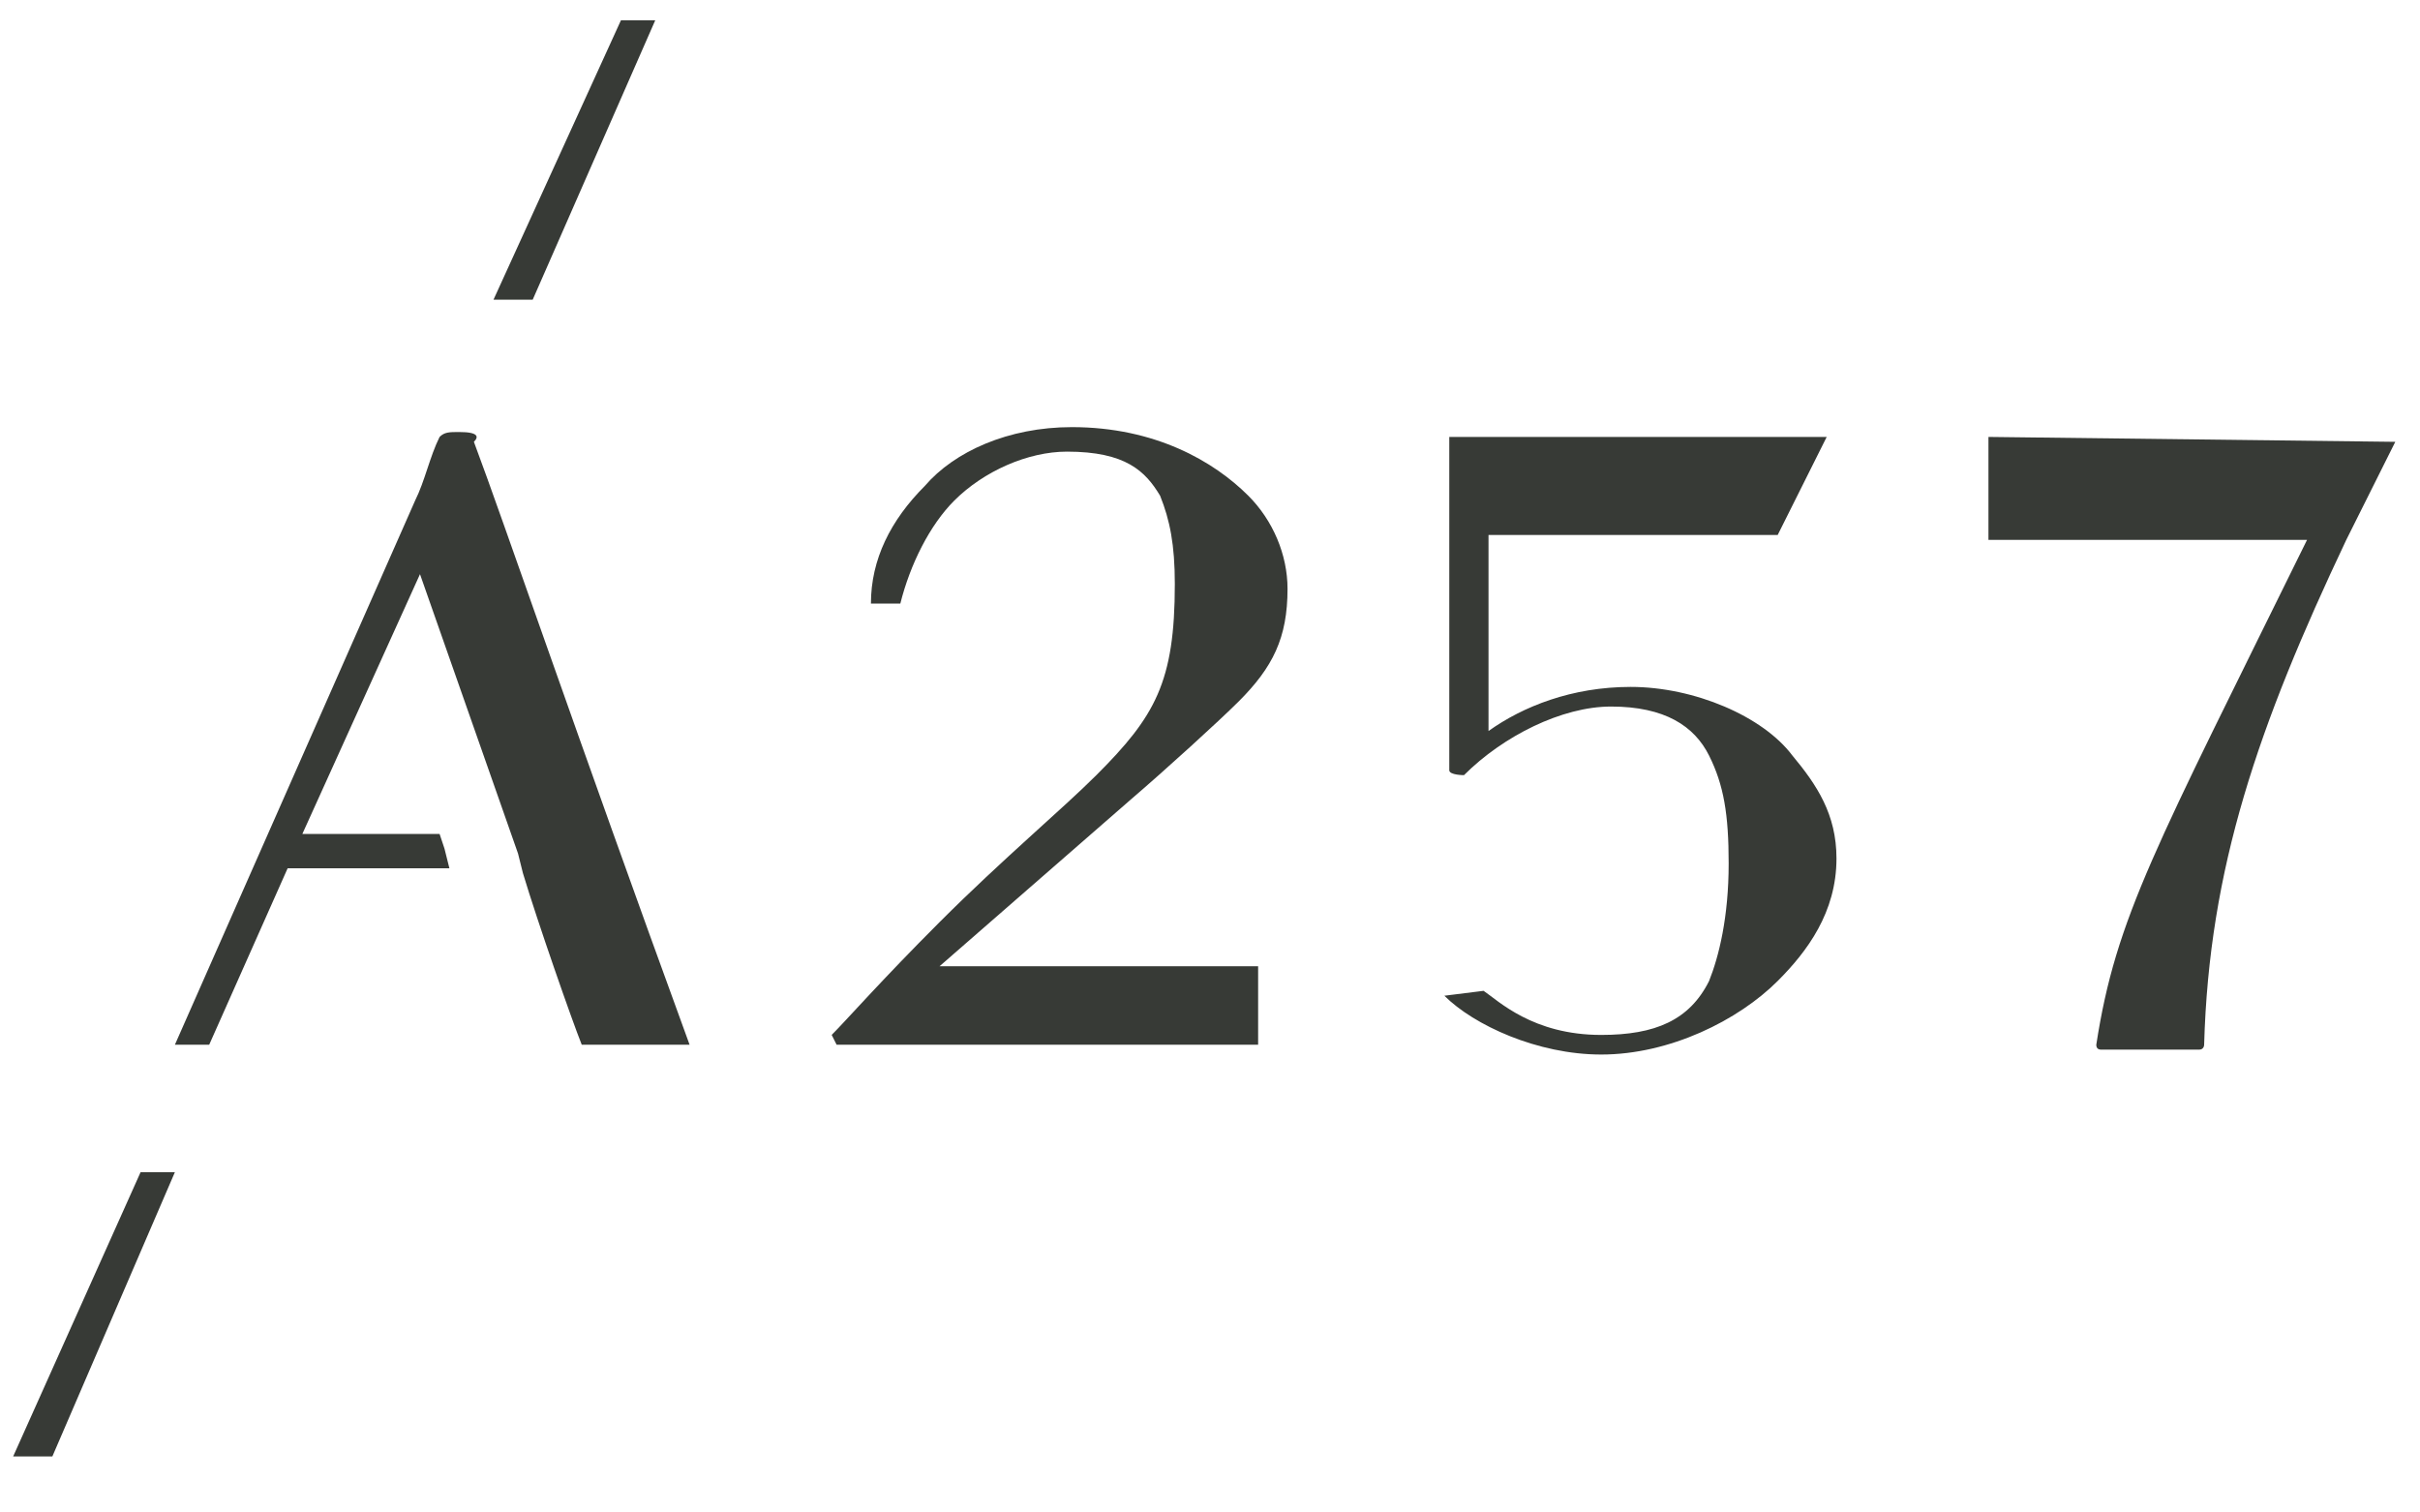 <?xml version="1.0" encoding="UTF-8"?>
<svg id="Layer_1" data-name="Layer 1" xmlns="http://www.w3.org/2000/svg" viewBox="0 0 800 500">
  <defs>
    <style>
      .cls-1 {
        fill: #373a36;
        stroke-width: 0px;
      }
    </style>
  </defs>
  <path class="cls-1" d="M151.8,142.82c-3.24,0-4.86,0-6.48,1.62-3.24,6.48-4.86,14.58-8.1,21.06h0l-79.4,179.86h11.34l25.93-58.33h53.47l-1.62-6.48h0l-1.62-4.86h-45.37l38.89-85.88,32.41,92.36,1.62,6.48c4.86,16.2,16.2,48.61,19.44,56.71h35.65c-37.27-102.08-61.57-173.38-71.3-199.3,1.62-1.62,1.62-3.24-4.86-3.24Z"/>
  <path class="cls-1" d="M539.06,227.08c-19.44,0-35.65,6.48-46.99,14.58v-64.81h95.6l16.2-32.41h-124.77v32.41h0v77.78h0c0,1.62,4.86,1.62,4.86,1.62,12.96-12.96,32.41-22.68,48.61-22.68,17.82,0,27.55,6.48,32.41,16.2,4.86,9.72,6.48,19.44,6.48,35.65,0,17.82-3.24,30.79-6.48,38.89-6.48,12.96-17.82,17.82-35.65,17.82-22.68,0-34.03-11.34-38.89-14.58l-12.96,1.62c9.72,9.72,30.79,19.44,51.85,19.44,22.68,0,45.37-11.34,58.33-24.31,9.72-9.72,19.44-22.68,19.44-40.51,0-14.58-6.48-24.31-14.58-34.03-9.72-12.96-32.41-22.68-53.47-22.68Z"/>
  <path class="cls-1" d="M657.34,144.44v34.03h105.32c-50.23,102.08-63.19,124.77-69.67,166.9q0,1.62,1.62,1.62h32.41c1.62,0,1.62-1.62,1.62-1.62,1.62-58.33,17.82-105.32,46.99-166.9l16.2-32.41-134.49-1.62h0Z"/>
  <polygon class="cls-1" points="176.1 99.07 216.61 6.71 211.75 6.71 205.27 6.71 205.27 6.71 163.14 99.07 171.24 99.07 176.1 99.07"/>
  <polygon class="cls-1" points="46.48 387.49 46.48 387.49 4.35 481.47 12.45 481.47 17.31 481.47 57.82 387.49 52.96 387.49 46.48 387.49"/>
  <path class="cls-1" d="M409.43,231.94c11.34-11.34,16.2-21.06,16.2-37.27,0-11.34-4.86-22.68-12.96-30.79-11.34-11.34-30.79-22.68-58.33-22.68-21.06,0-38.89,8.1-48.61,19.44-11.34,11.34-17.82,24.31-17.82,38.89h9.72c3.24-12.96,9.72-25.93,17.82-34.03,9.72-9.72,24.31-16.2,37.27-16.2,19.44,0,25.93,6.48,30.79,14.58,3.24,8.1,4.86,16.2,4.86,29.17,0,32.41-6.48,43.75-25.93,63.19-11.34,11.34-30.79,27.55-51.85,48.61-19.44,19.44-30.79,32.41-35.65,37.27l1.62,3.24h139.35v-25.93h-105.32l63.19-55.09c11.34-9.72,29.17-25.93,35.65-32.41Z"/>
</svg>